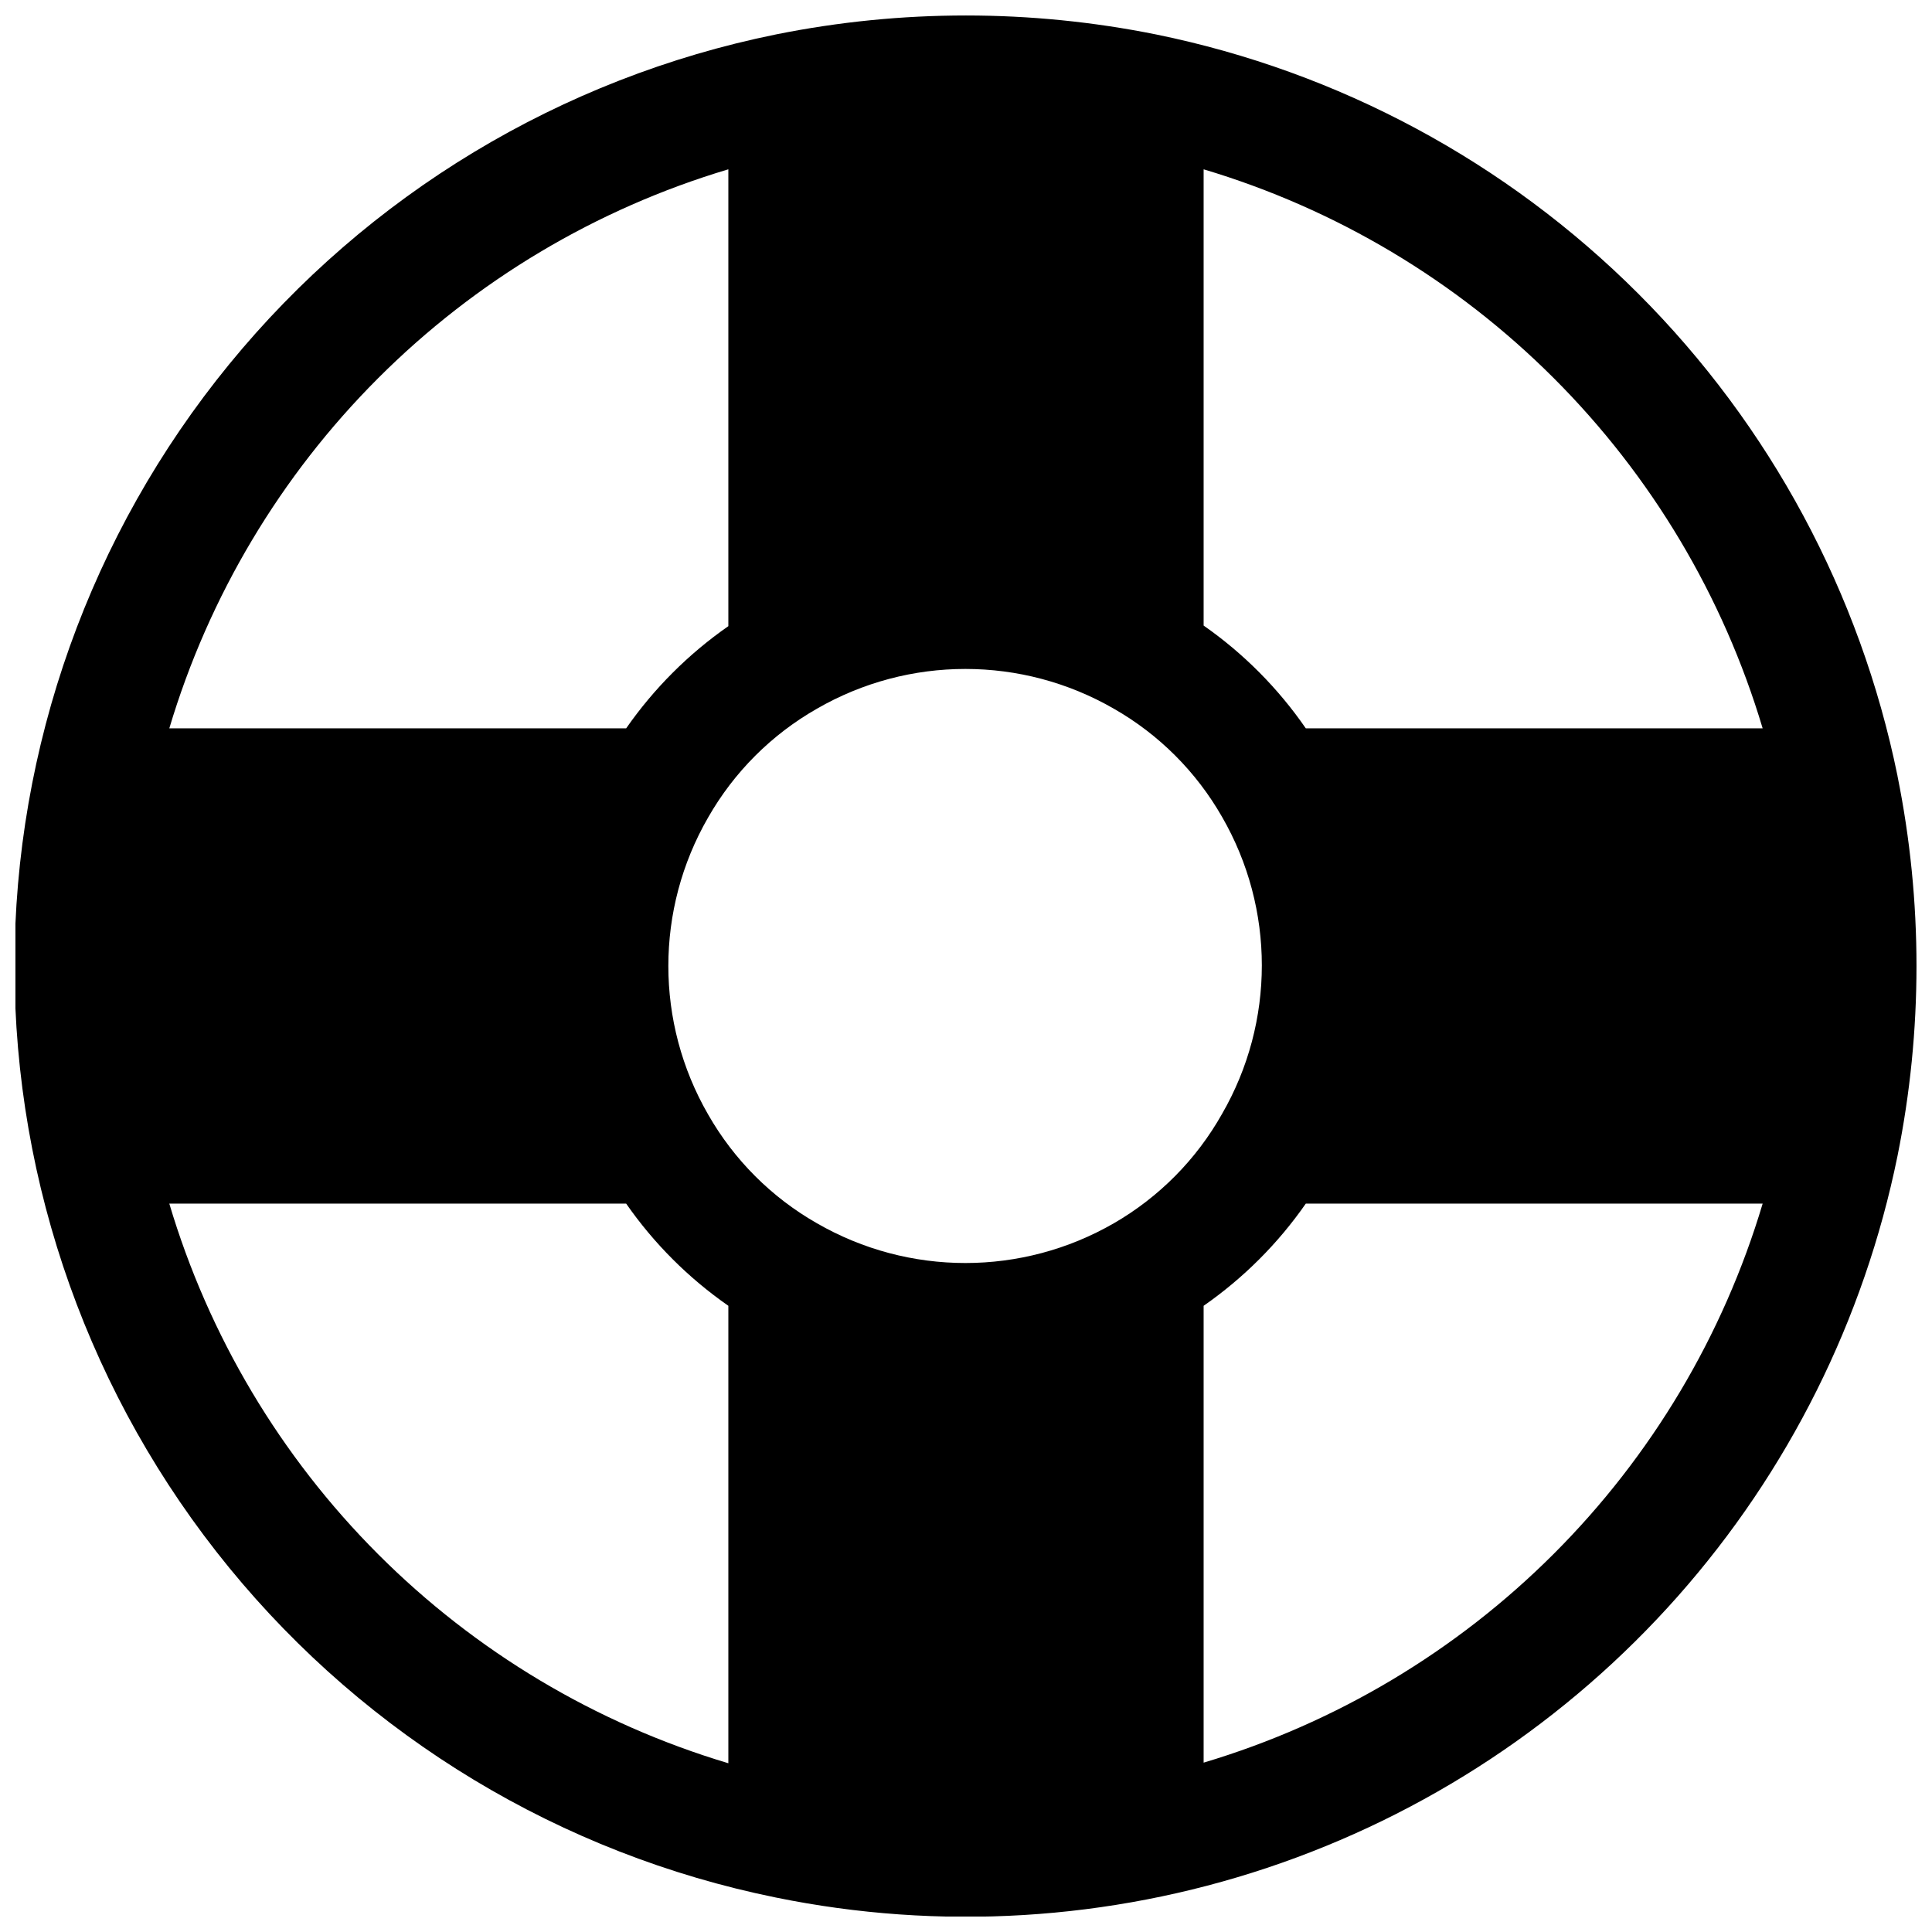 <?xml version="1.0" encoding="UTF-8"?>
<!-- Uploaded to: SVG Repo, www.svgrepo.com, Generator: SVG Repo Mixer Tools -->
<svg width="800px" height="800px" version="1.1" viewBox="144 144 512 512" xmlns="http://www.w3.org/2000/svg">
 <defs>
  <clipPath id="a">
   <path d="m148.09 148.09h503.81v503.81h-503.81z"/>
  </clipPath>
 </defs>
 <g clip-path="url(#a)">
  <path d="m646.86 349.62c-9.871-48.41-33.762-92.848-68.699-127.79-34.934-34.938-79.375-58.828-127.79-68.699-33.254-6.703-67.508-6.703-100.76 0-56.945 11.562-108.14 42.457-144.91 87.449-36.773 44.988-56.863 101.31-56.863 159.42 0 58.105 20.09 114.43 56.863 159.42 36.773 44.988 87.969 75.883 144.91 87.445 43.336 8.855 88.238 6.141 130.19-7.863 41.953-14.008 79.48-38.812 108.8-71.922 29.324-33.113 49.418-73.359 58.25-116.7 6.719-33.25 6.719-67.512 0-100.76zm-309.84-160.75v121.07c-10.562 7.352-19.73 16.52-27.082 27.082h-121.07c10.465-35.051 29.484-66.941 55.348-92.805s57.754-44.883 92.805-55.348zm0 422.41c-35.066-10.48-66.973-29.523-92.836-55.418-25.867-25.891-44.875-57.816-55.316-92.891h121.07c7.348 10.562 16.52 19.73 27.082 27.078zm102.18-143.11c-24.359 14.059-54.367 14.059-78.723 0-12.012-6.852-21.961-16.801-28.812-28.812-14.062-24.355-14.062-54.363 0-78.723 6.852-12.012 16.801-21.961 28.812-28.809 24.355-14.062 54.363-14.062 78.723 0 11.938 6.82 21.832 16.715 28.652 28.652 14.062 24.355 14.062 54.363 0 78.723-6.781 12.047-16.68 22.055-28.652 28.969zm23.773 142.95v-121.07c10.562-7.348 19.73-16.516 27.078-27.078h121.07c-10.461 35.047-29.484 66.938-55.348 92.801-25.863 25.863-57.754 44.887-92.801 55.348zm27.078-274.1c-7.328-10.621-16.5-19.848-27.078-27.238v-120.91c35.047 10.465 66.938 29.484 92.801 55.348 25.863 25.863 44.887 57.754 55.348 92.805z"/>
 </g>
</svg>